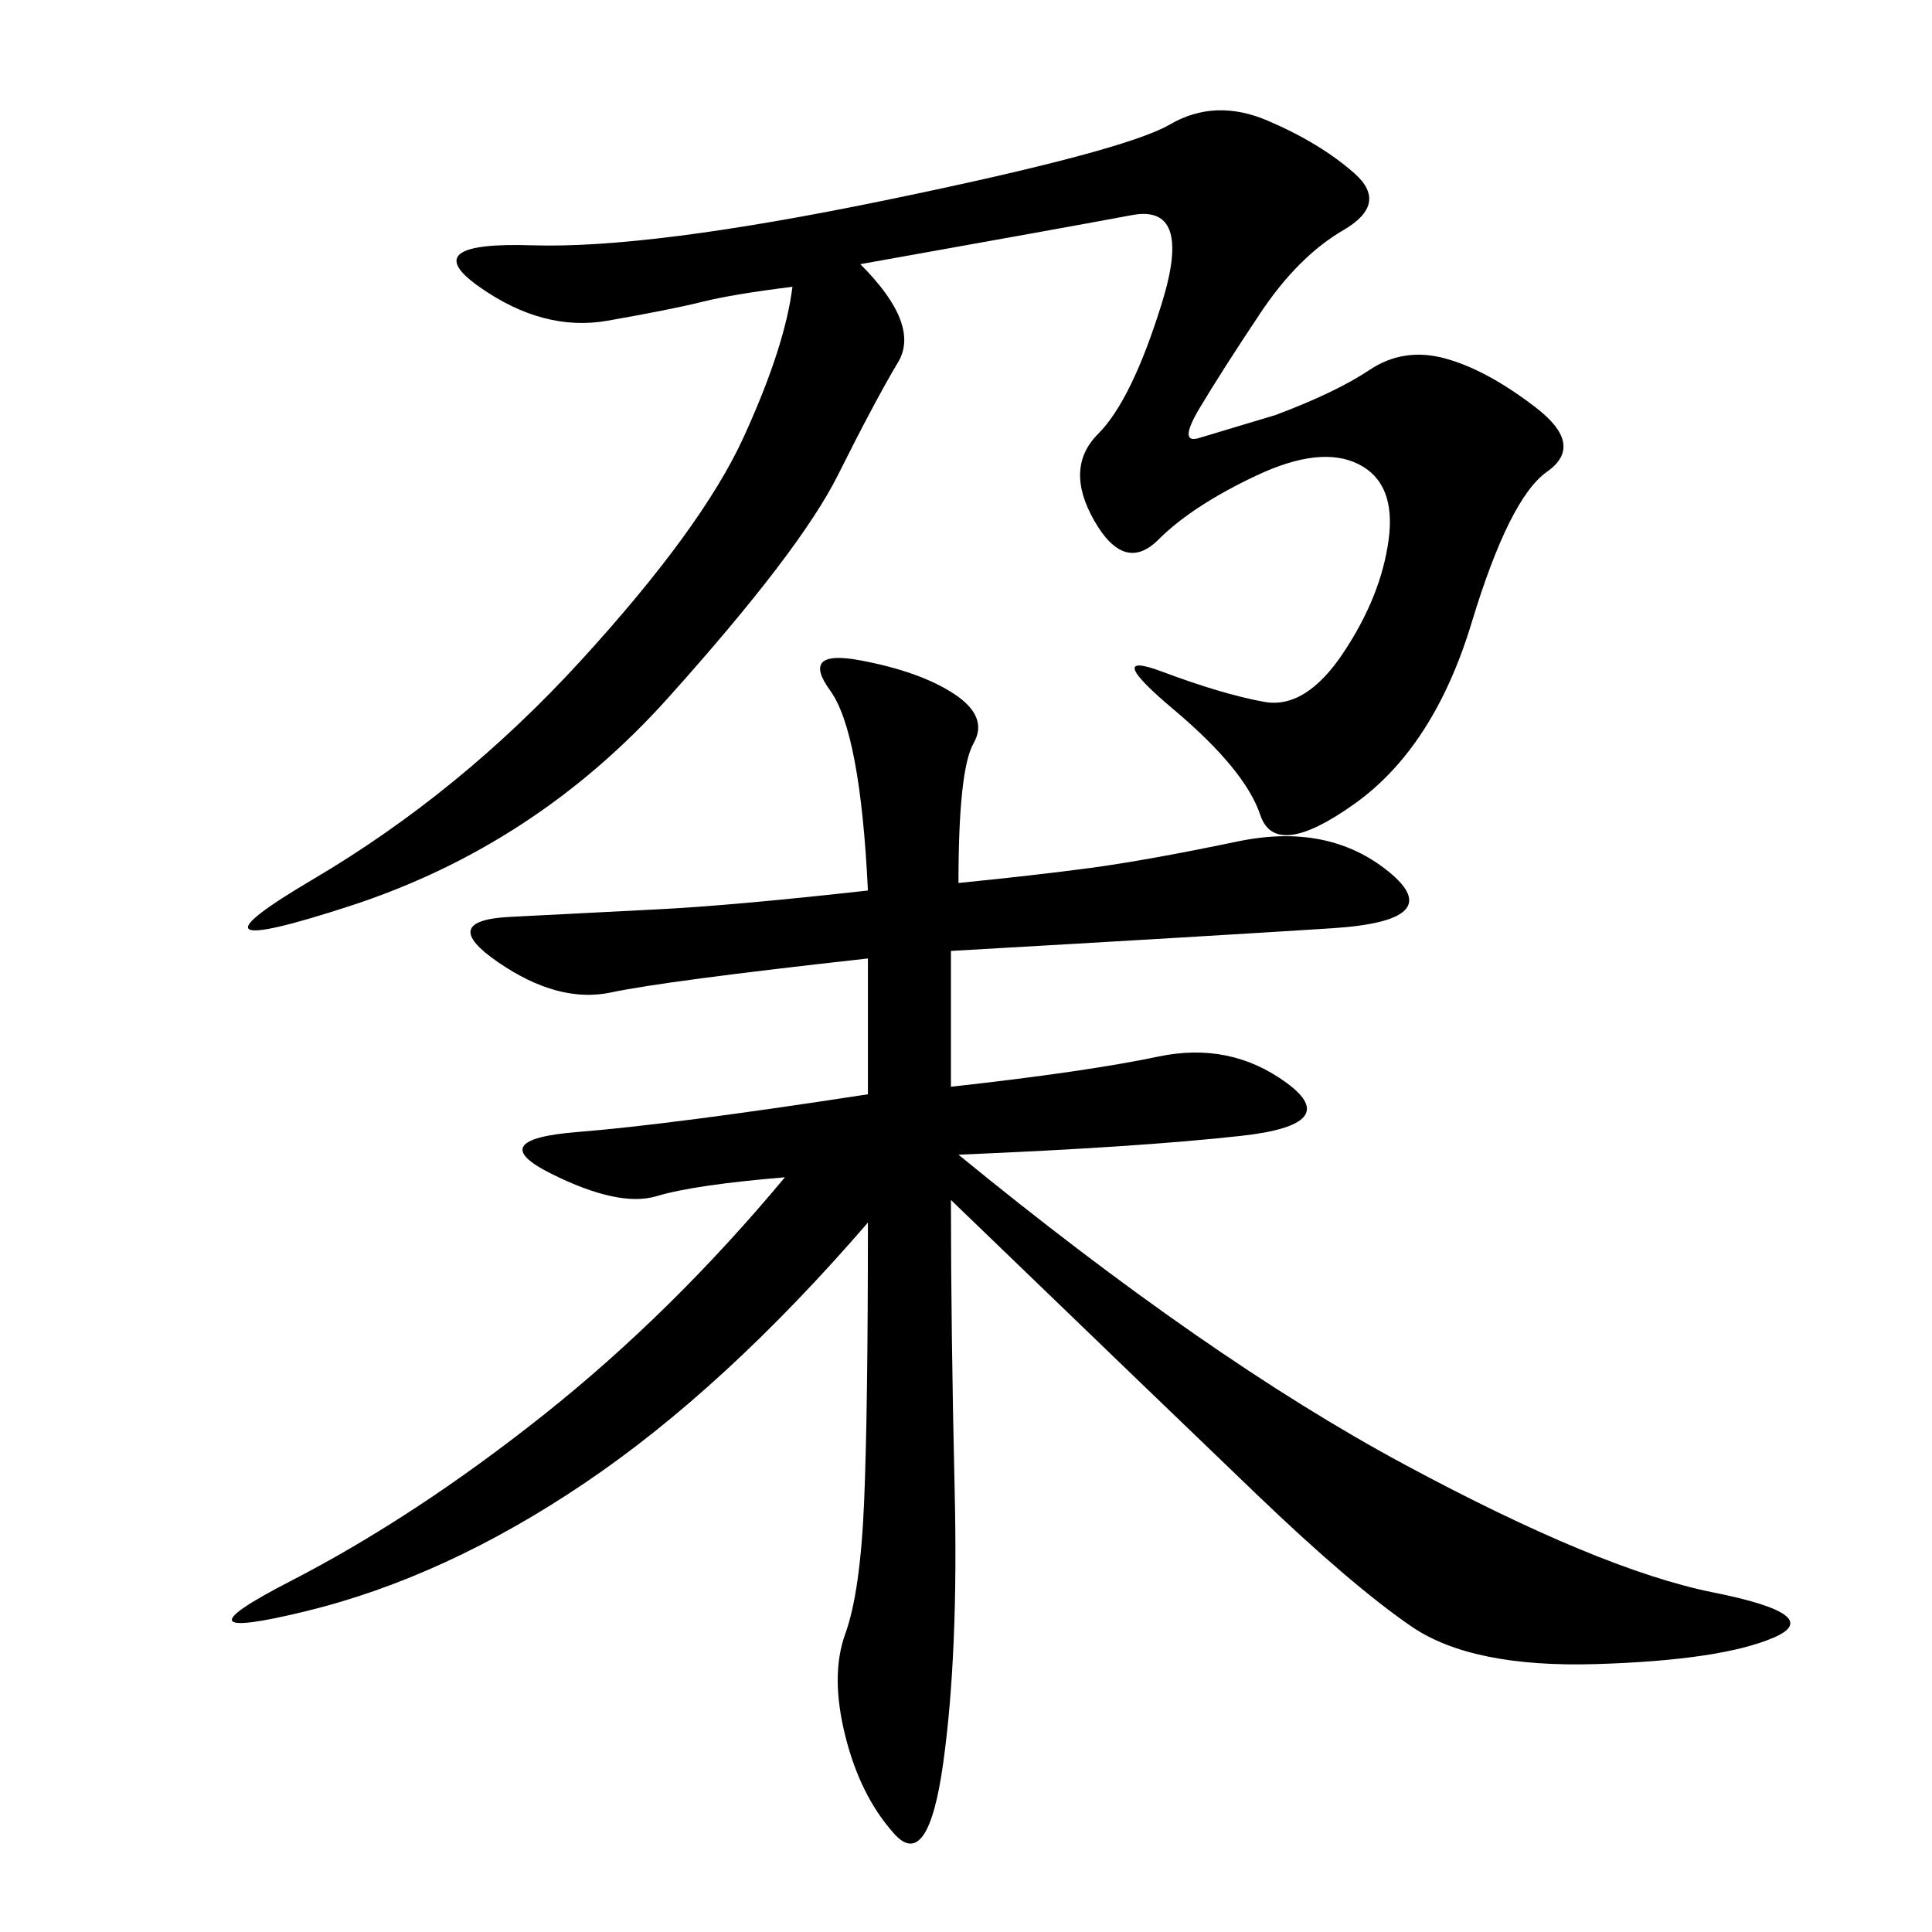 <svg xmlns="http://www.w3.org/2000/svg" xmlns:xlink="http://www.w3.org/1999/xlink" width="300" height="300"><path d="M134.77 148.83Q103.13 152.34 94.92 154.10Q86.72 155.86 77.34 149.41Q67.97 142.97 79.10 142.38Q90.23 141.80 101.95 141.21Q113.67 140.63 134.77 138.28L134.77 138.28Q133.59 113.67 128.91 107.23Q124.22 100.78 133.59 102.54Q142.97 104.30 148.24 107.81Q153.52 111.33 151.17 115.43Q148.83 119.53 148.83 137.11L148.83 137.11Q160.55 135.94 169.34 134.77Q178.13 133.59 192.19 130.66Q206.25 127.73 215.63 135.35Q225 142.97 206.84 144.14Q188.67 145.31 147.66 147.66L147.66 147.66L147.66 168.75Q168.75 166.41 179.88 164.06Q191.02 161.72 199.80 168.16Q208.59 174.61 192.77 176.37Q176.95 178.13 148.83 179.30L148.83 179.30Q187.50 210.94 217.97 227.34Q248.44 243.75 266.02 247.27Q283.59 250.78 275.39 254.30Q267.19 257.81 247.85 258.40Q228.52 258.98 219.14 252.54Q209.77 246.09 195.12 232.03Q180.47 217.97 147.66 186.33L147.66 186.33Q147.66 206.25 148.24 231.45Q148.83 256.64 146.48 273.63Q144.14 290.63 138.87 284.77Q133.59 278.91 131.25 269.53Q128.91 260.16 131.25 253.71Q133.59 247.27 134.18 233.20Q134.77 219.14 134.77 189.84L134.77 189.84Q112.50 215.63 90.82 230.27Q69.14 244.92 47.46 250.20Q25.78 255.47 45.12 245.51Q64.45 235.55 84.38 219.73Q104.30 203.91 121.88 182.81L121.88 182.81Q107.81 183.98 101.95 185.74Q96.09 187.50 85.55 182.23Q75 176.95 89.65 175.78Q104.30 174.61 134.77 169.92L134.77 169.92L134.77 148.83ZM133.59 41.02Q142.97 50.39 139.45 56.25Q135.94 62.11 130.08 73.83Q124.22 85.55 103.71 108.40Q83.20 131.25 54.49 140.63Q25.78 150 48.63 136.52Q71.48 123.05 90.23 102.54Q108.98 82.03 115.43 67.97Q121.88 53.91 123.05 44.53L123.05 44.53Q113.67 45.70 108.98 46.88Q104.30 48.05 94.34 49.80Q84.38 51.56 74.41 44.53Q64.45 37.50 82.62 38.09Q100.78 38.67 137.70 31.05Q174.61 23.44 181.64 19.34Q188.67 15.23 196.88 18.75Q205.08 22.27 210.35 26.95Q215.63 31.64 208.59 35.74Q201.56 39.84 195.70 48.63Q189.84 57.42 186.33 63.28Q182.81 69.14 186.33 67.97L186.33 67.97L198.05 64.45Q207.42 60.94 212.70 57.42Q217.97 53.91 224.41 55.66Q230.86 57.42 238.48 63.28Q246.09 69.14 240.23 73.24Q234.38 77.34 228.52 96.68Q222.66 116.02 210.35 124.80Q198.05 133.59 195.70 126.56Q193.36 119.53 182.23 110.16Q171.09 100.78 180.47 104.30Q189.84 107.81 196.29 108.98Q202.73 110.16 208.59 101.37Q214.45 92.58 215.63 83.79Q216.80 75 210.94 72.07Q205.08 69.14 195.12 73.83Q185.16 78.52 179.88 83.79Q174.61 89.06 169.92 80.86Q165.23 72.66 170.51 67.38Q175.78 62.11 180.47 46.88Q185.16 31.64 175.78 33.40Q166.41 35.16 133.59 41.02L133.59 41.02Z"/></svg>